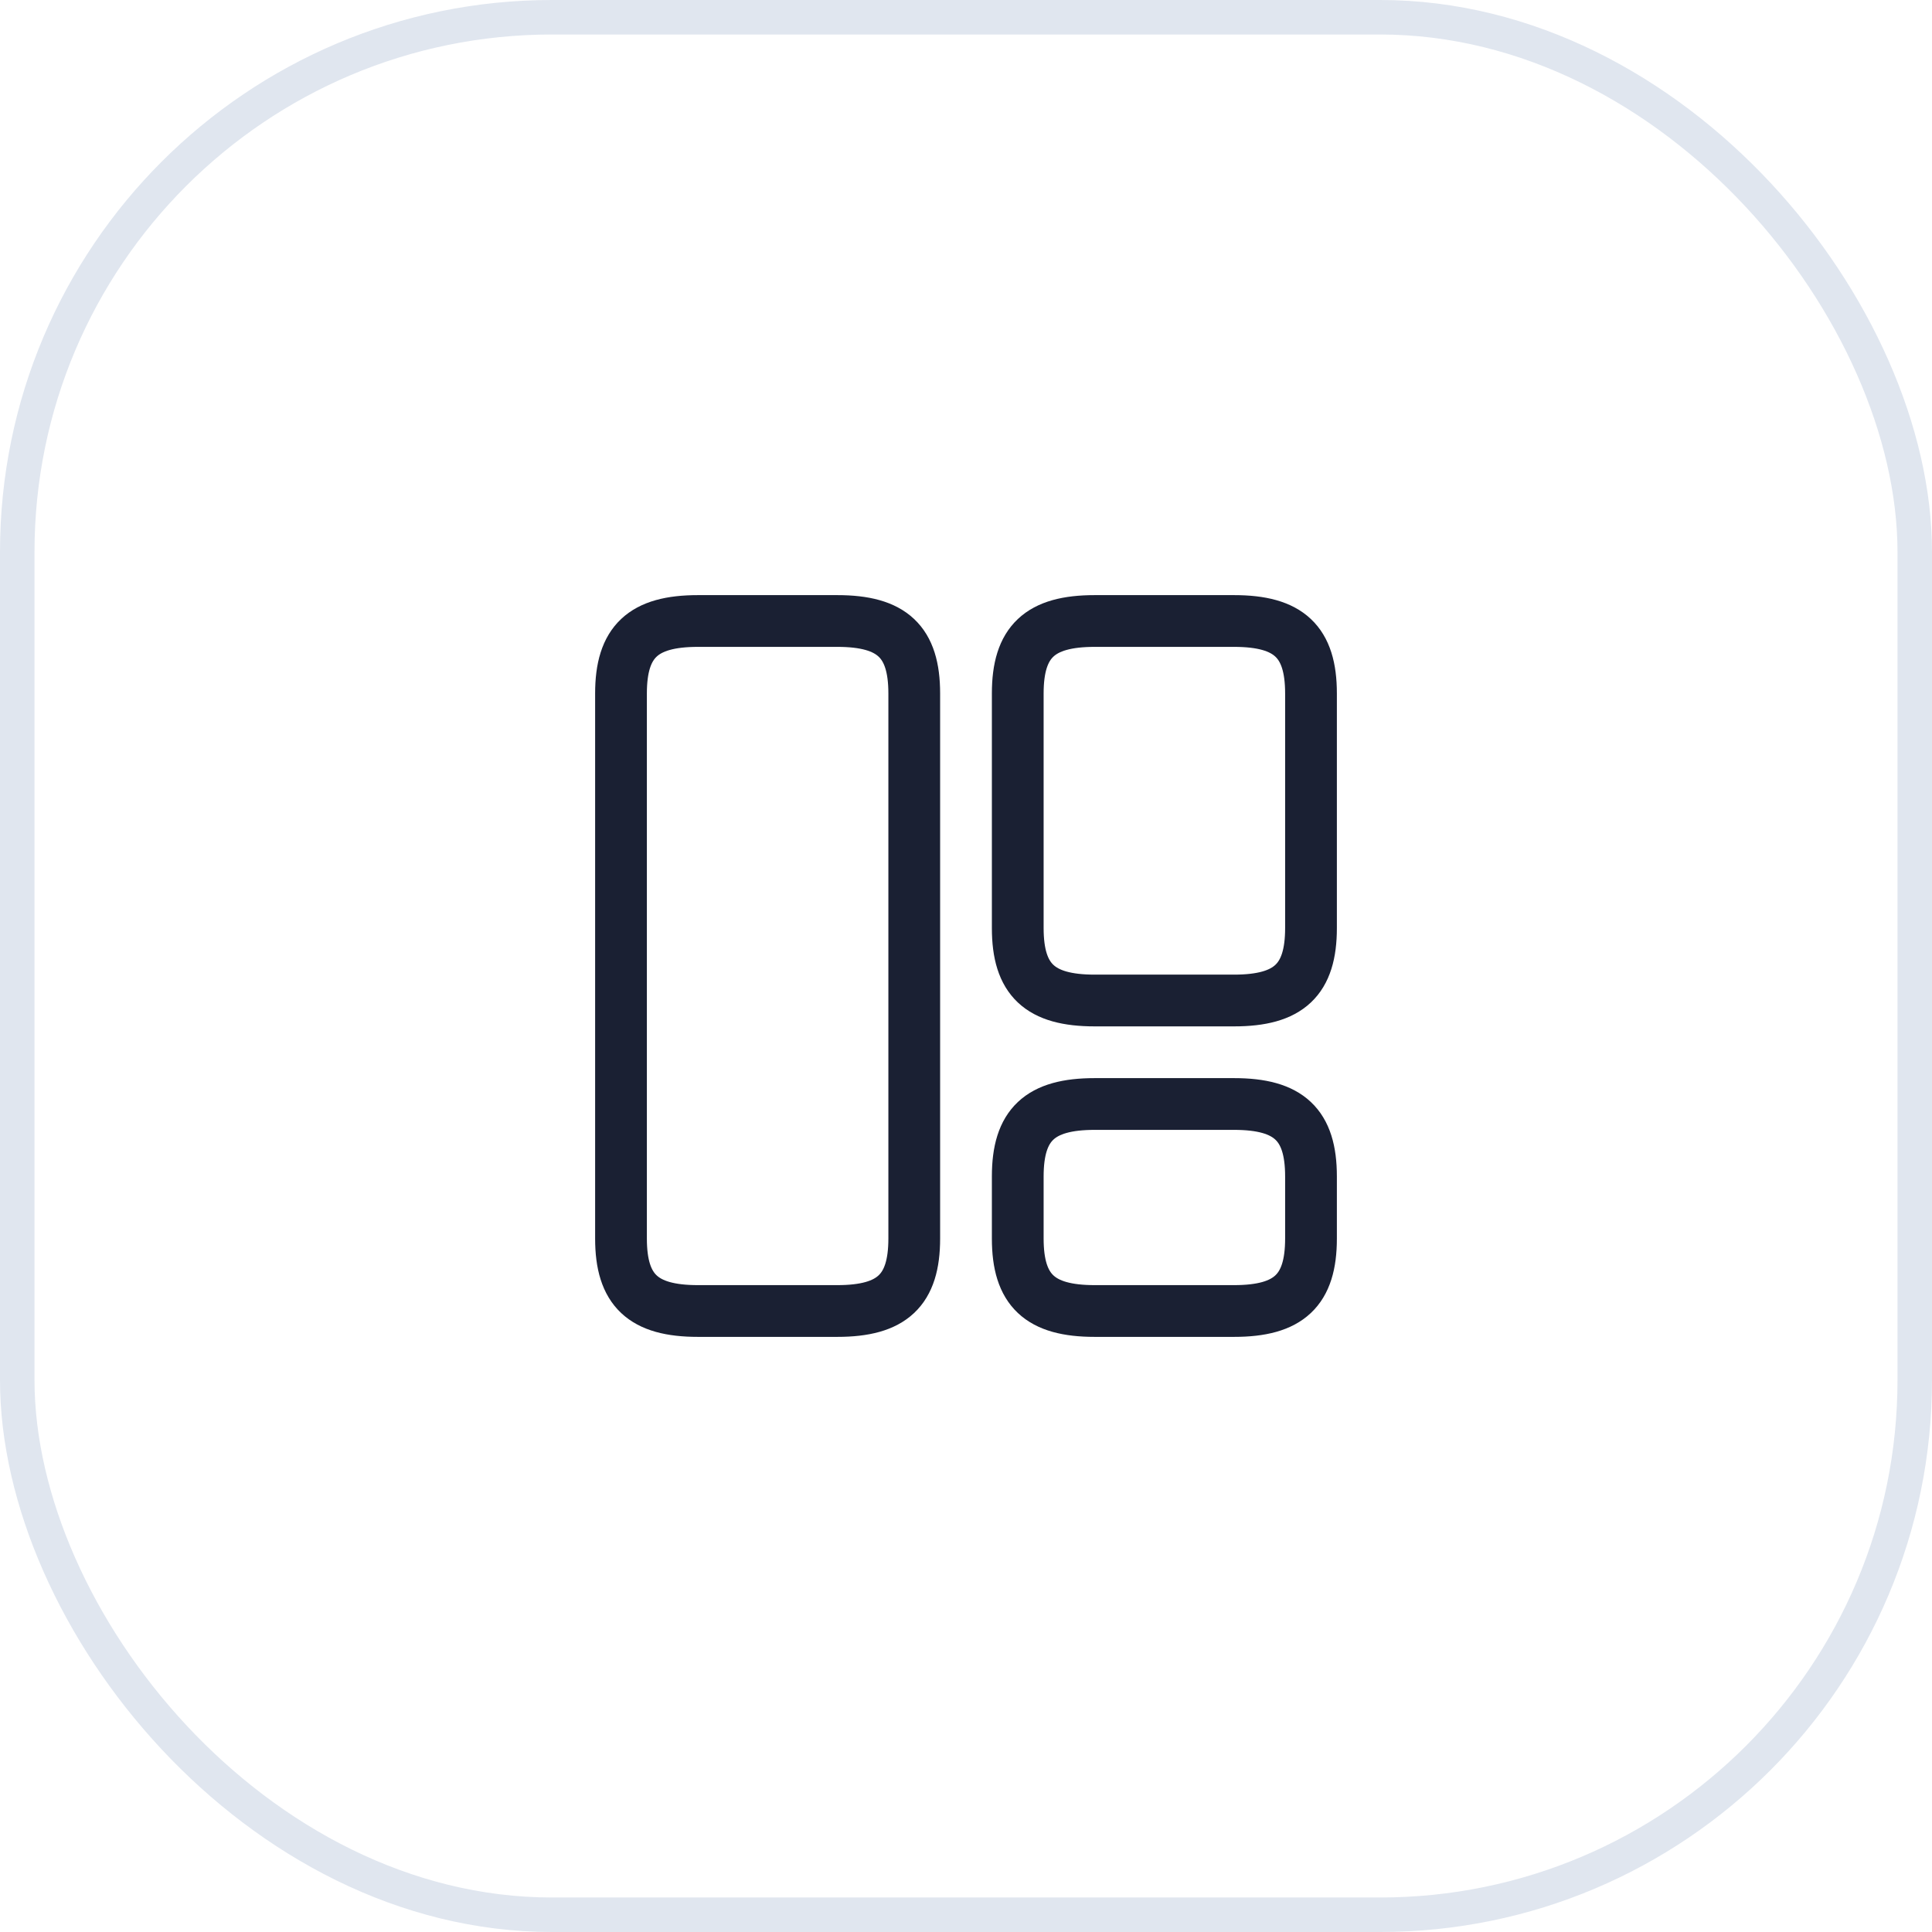 <?xml version="1.0" encoding="UTF-8"?> <svg xmlns="http://www.w3.org/2000/svg" width="56" height="56" viewBox="0 0 56 56" fill="none"><rect x="0.5" y="0.5" width="55" height="55" rx="15.5" stroke="#E0E6EF"></rect><path d="M26.5 35.9V20.1C26.5 18.6 25.86 18 24.27 18H20.23C18.64 18 18 18.6 18 20.1V35.9C18 37.4 18.64 38 20.23 38H24.27C25.86 38 26.5 37.4 26.5 35.9Z" stroke="#1A2033" stroke-width="1.5" stroke-linecap="round" stroke-linejoin="round"></path><path d="M38 26.9V20.1C38 18.6 37.36 18 35.77 18H31.73C30.14 18 29.5 18.6 29.5 20.1V26.9C29.5 28.4 30.14 29 31.73 29H35.77C37.36 29 38 28.4 38 26.9Z" stroke="#1A2033" stroke-width="1.5" stroke-linecap="round" stroke-linejoin="round"></path><path d="M38 35.9V34.1C38 32.6 37.36 32 35.77 32H31.73C30.14 32 29.5 32.6 29.5 34.1V35.9C29.5 37.4 30.14 38 31.73 38H35.77C37.36 38 38 37.4 38 35.9Z" stroke="#1A2033" stroke-width="1.5" stroke-linecap="round" stroke-linejoin="round"></path></svg> 